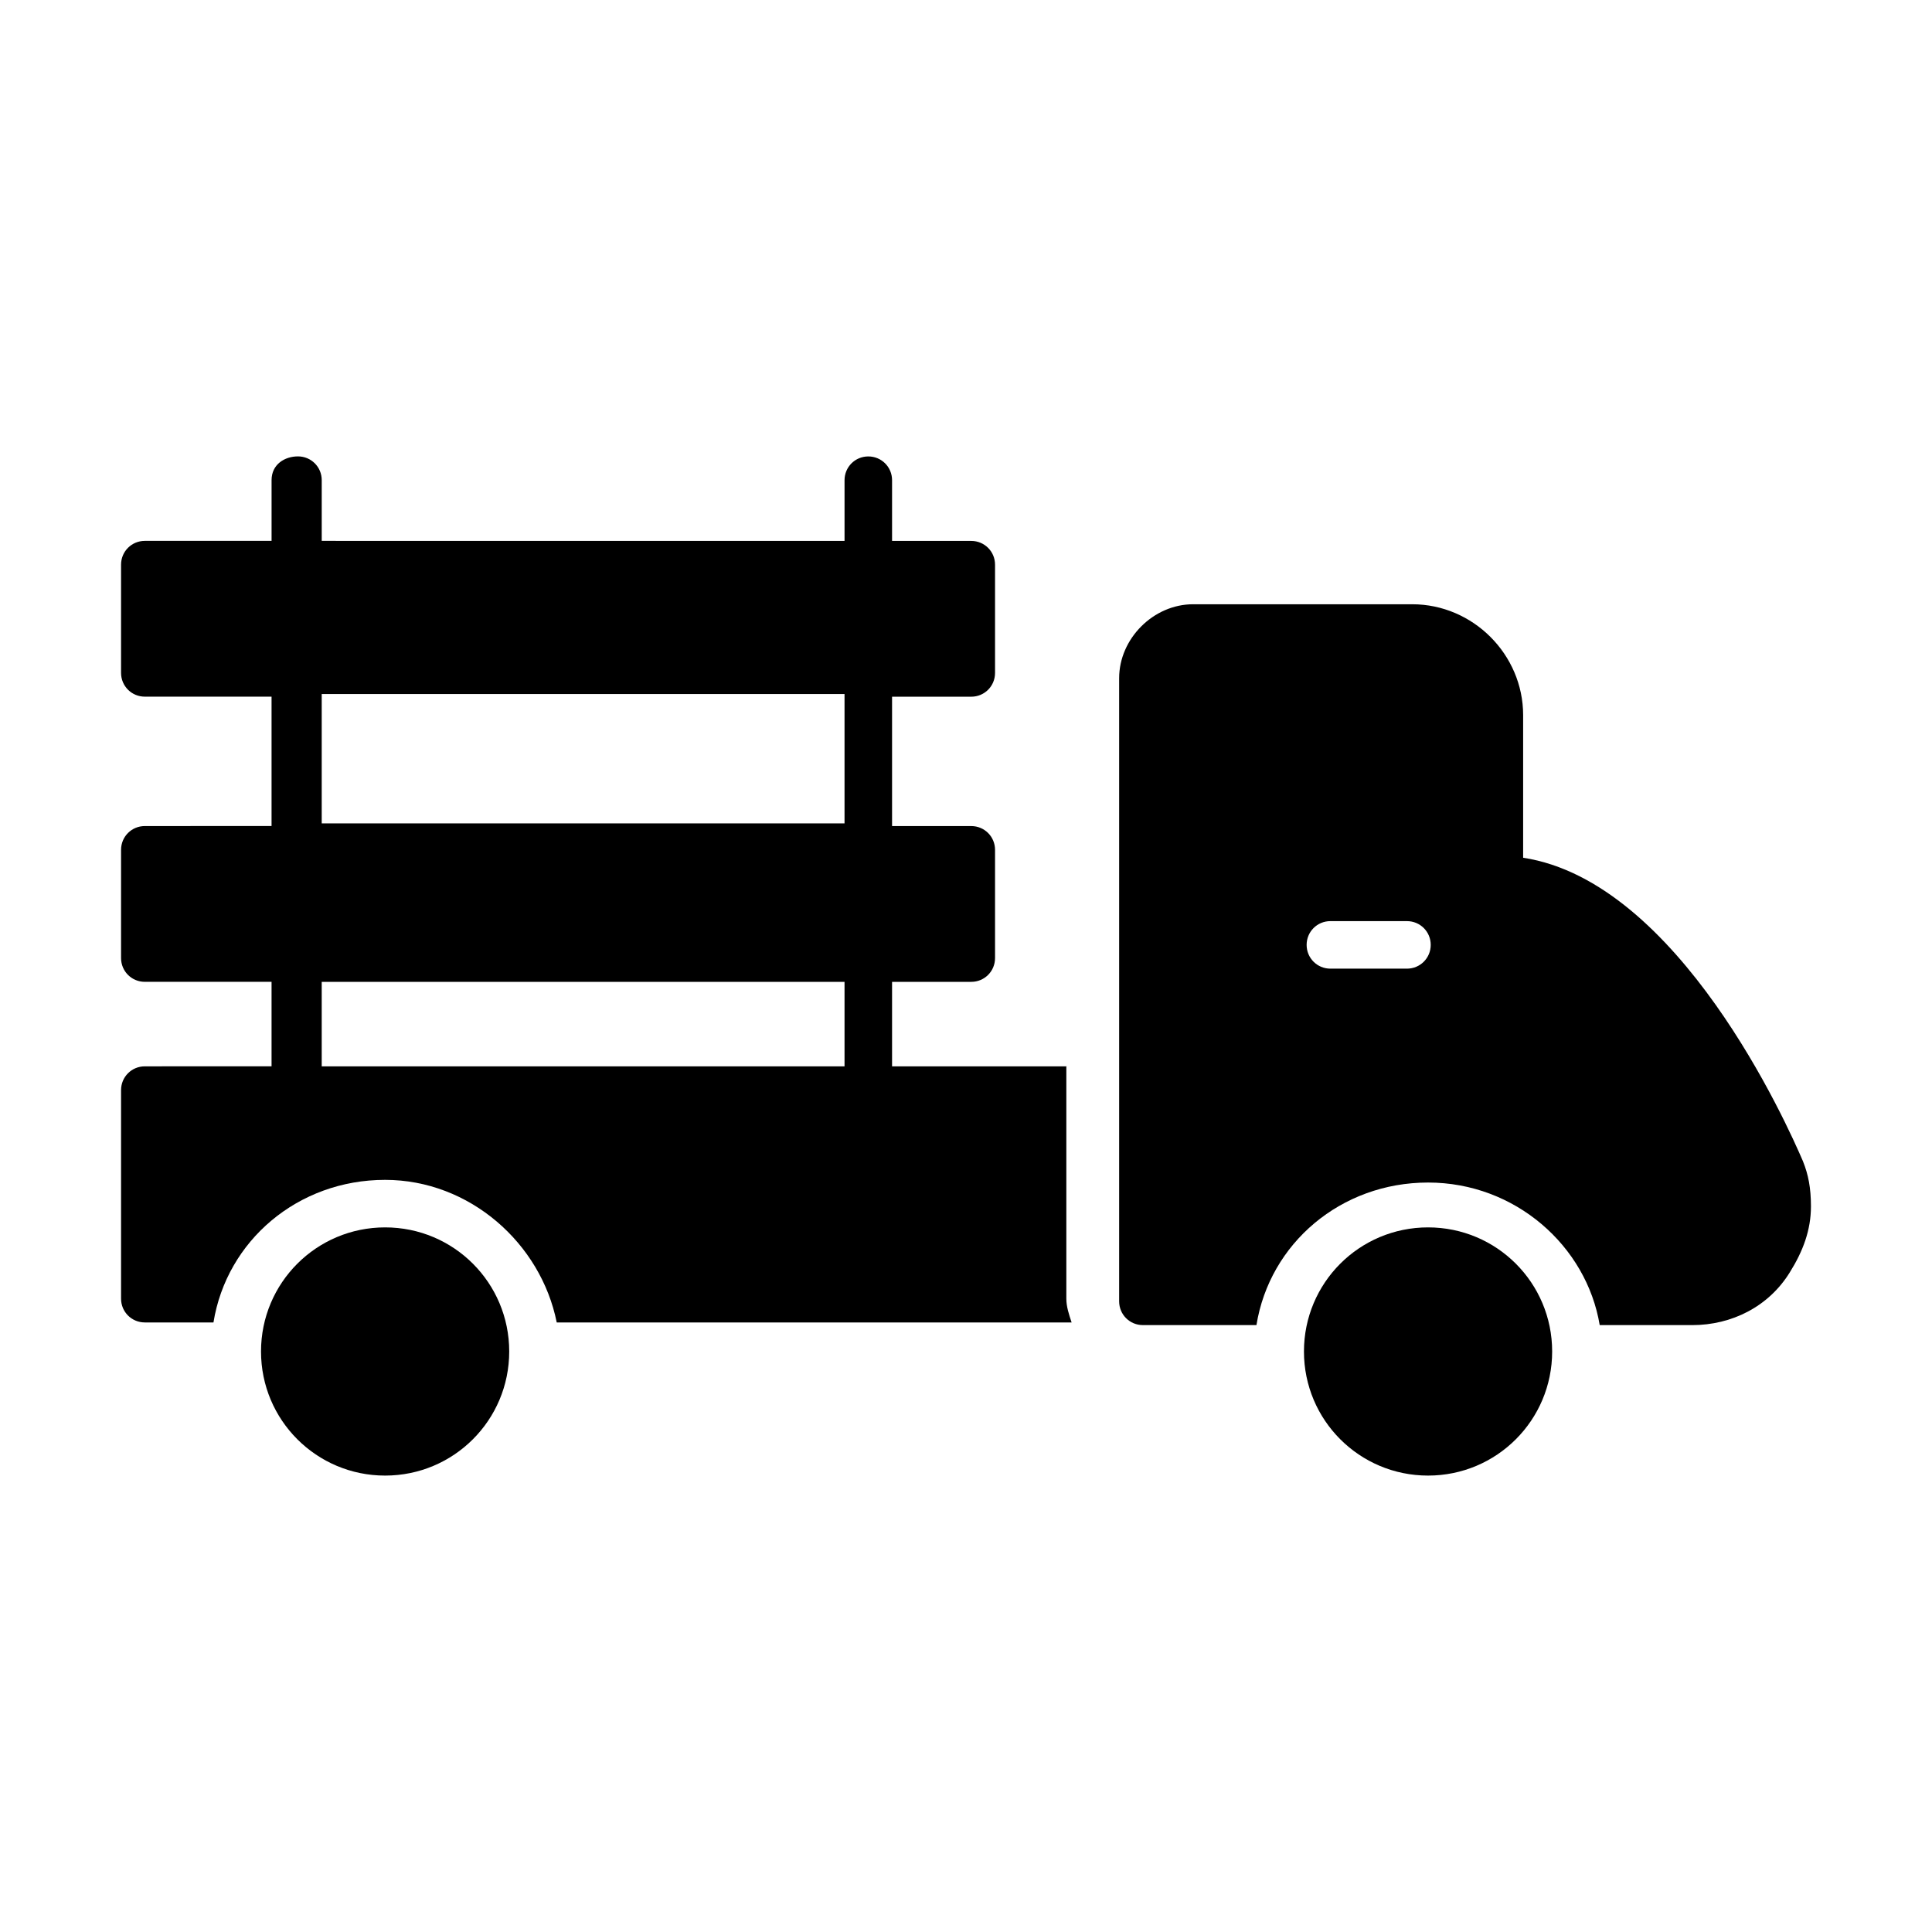 <?xml version="1.0" encoding="UTF-8"?>
<!-- Uploaded to: ICON Repo, www.svgrepo.com, Generator: ICON Repo Mixer Tools -->
<svg fill="#000000" width="800px" height="800px" version="1.1" viewBox="144 144 512 512" xmlns="http://www.w3.org/2000/svg">
 <g>
  <path d="m427.29 426.59h-46.883v-22.391h20.992c3.5 0 6.297-2.801 6.297-6.297v-28.688c0-3.5-2.801-6.297-6.297-6.297h-20.992v-34.285h20.992c3.5 0 6.297-2.801 6.297-6.297v-28.688c0-3.5-2.801-6.297-6.297-6.297h-20.992v-16.094c0-3.5-2.801-6.297-6.297-6.297-3.5 0-6.297 2.801-6.297 6.297v16.094l-138.55-0.012v-16.094c0-3.5-2.801-6.297-6.297-6.297-3.5 0-6.996 2.098-6.996 6.297v16.094h-33.59c-3.5 0-6.297 2.801-6.297 6.297v28.688c0 3.5 2.801 6.297 6.297 6.297h33.586v34.285l-33.586 0.008c-3.5 0-6.297 2.801-6.297 6.297v28.688c0 3.5 2.801 6.297 6.297 6.297h33.586v22.391l-33.586 0.004c-3.5 0-6.297 2.801-6.297 6.297v55.277c0 3.5 2.801 6.297 6.297 6.297h18.191c3.5-21.691 22.391-37.785 45.484-37.785 22.391 0 41.285 16.793 45.484 37.785h136.45c-0.699-2.098-1.398-4.199-1.398-6.297v-61.574zm-198.03-98.664h138.55v34.285h-138.55zm0 98.664v-22.391h138.55v22.391z"/>
  <path d="m621.82 451.78v0c-4.199-9.793-32.891-74.172-74.172-80.469v-37.785c0-16.094-13.297-29.391-29.391-29.391h-58.078c-10.496 0-19.594 9.098-19.594 19.594v165.14c0 3.5 2.801 6.297 6.297 6.297l30.09 0.004c3.5-21.691 22.391-37.785 45.484-37.785 23.09 0 41.984 16.793 45.484 37.785h24.492c10.496 0 20.293-4.898 25.891-13.996 3.5-5.598 5.598-11.195 5.598-17.492-0.004-4.898-0.703-8.398-2.102-11.898zm-104.96-51.078h-20.293c-3.5 0-6.297-2.801-6.297-6.297 0-3.5 2.801-6.297 6.297-6.297h20.293c3.5 0 6.297 2.801 6.297 6.297s-2.801 6.297-6.297 6.297z"/>
  <path d="m246.06 469.27c-18.191 0-32.887 14.695-32.887 32.887s14.695 32.887 32.887 32.887 32.887-14.695 32.887-32.887c0-18.195-14.695-32.887-32.887-32.887z"/>
  <path d="m522.45 469.27c-18.191 0-32.887 14.695-32.887 32.887s14.695 32.887 32.887 32.887 32.887-14.695 32.887-32.887c0-18.195-14.695-32.887-32.887-32.887z"/>
 </g>
</svg>